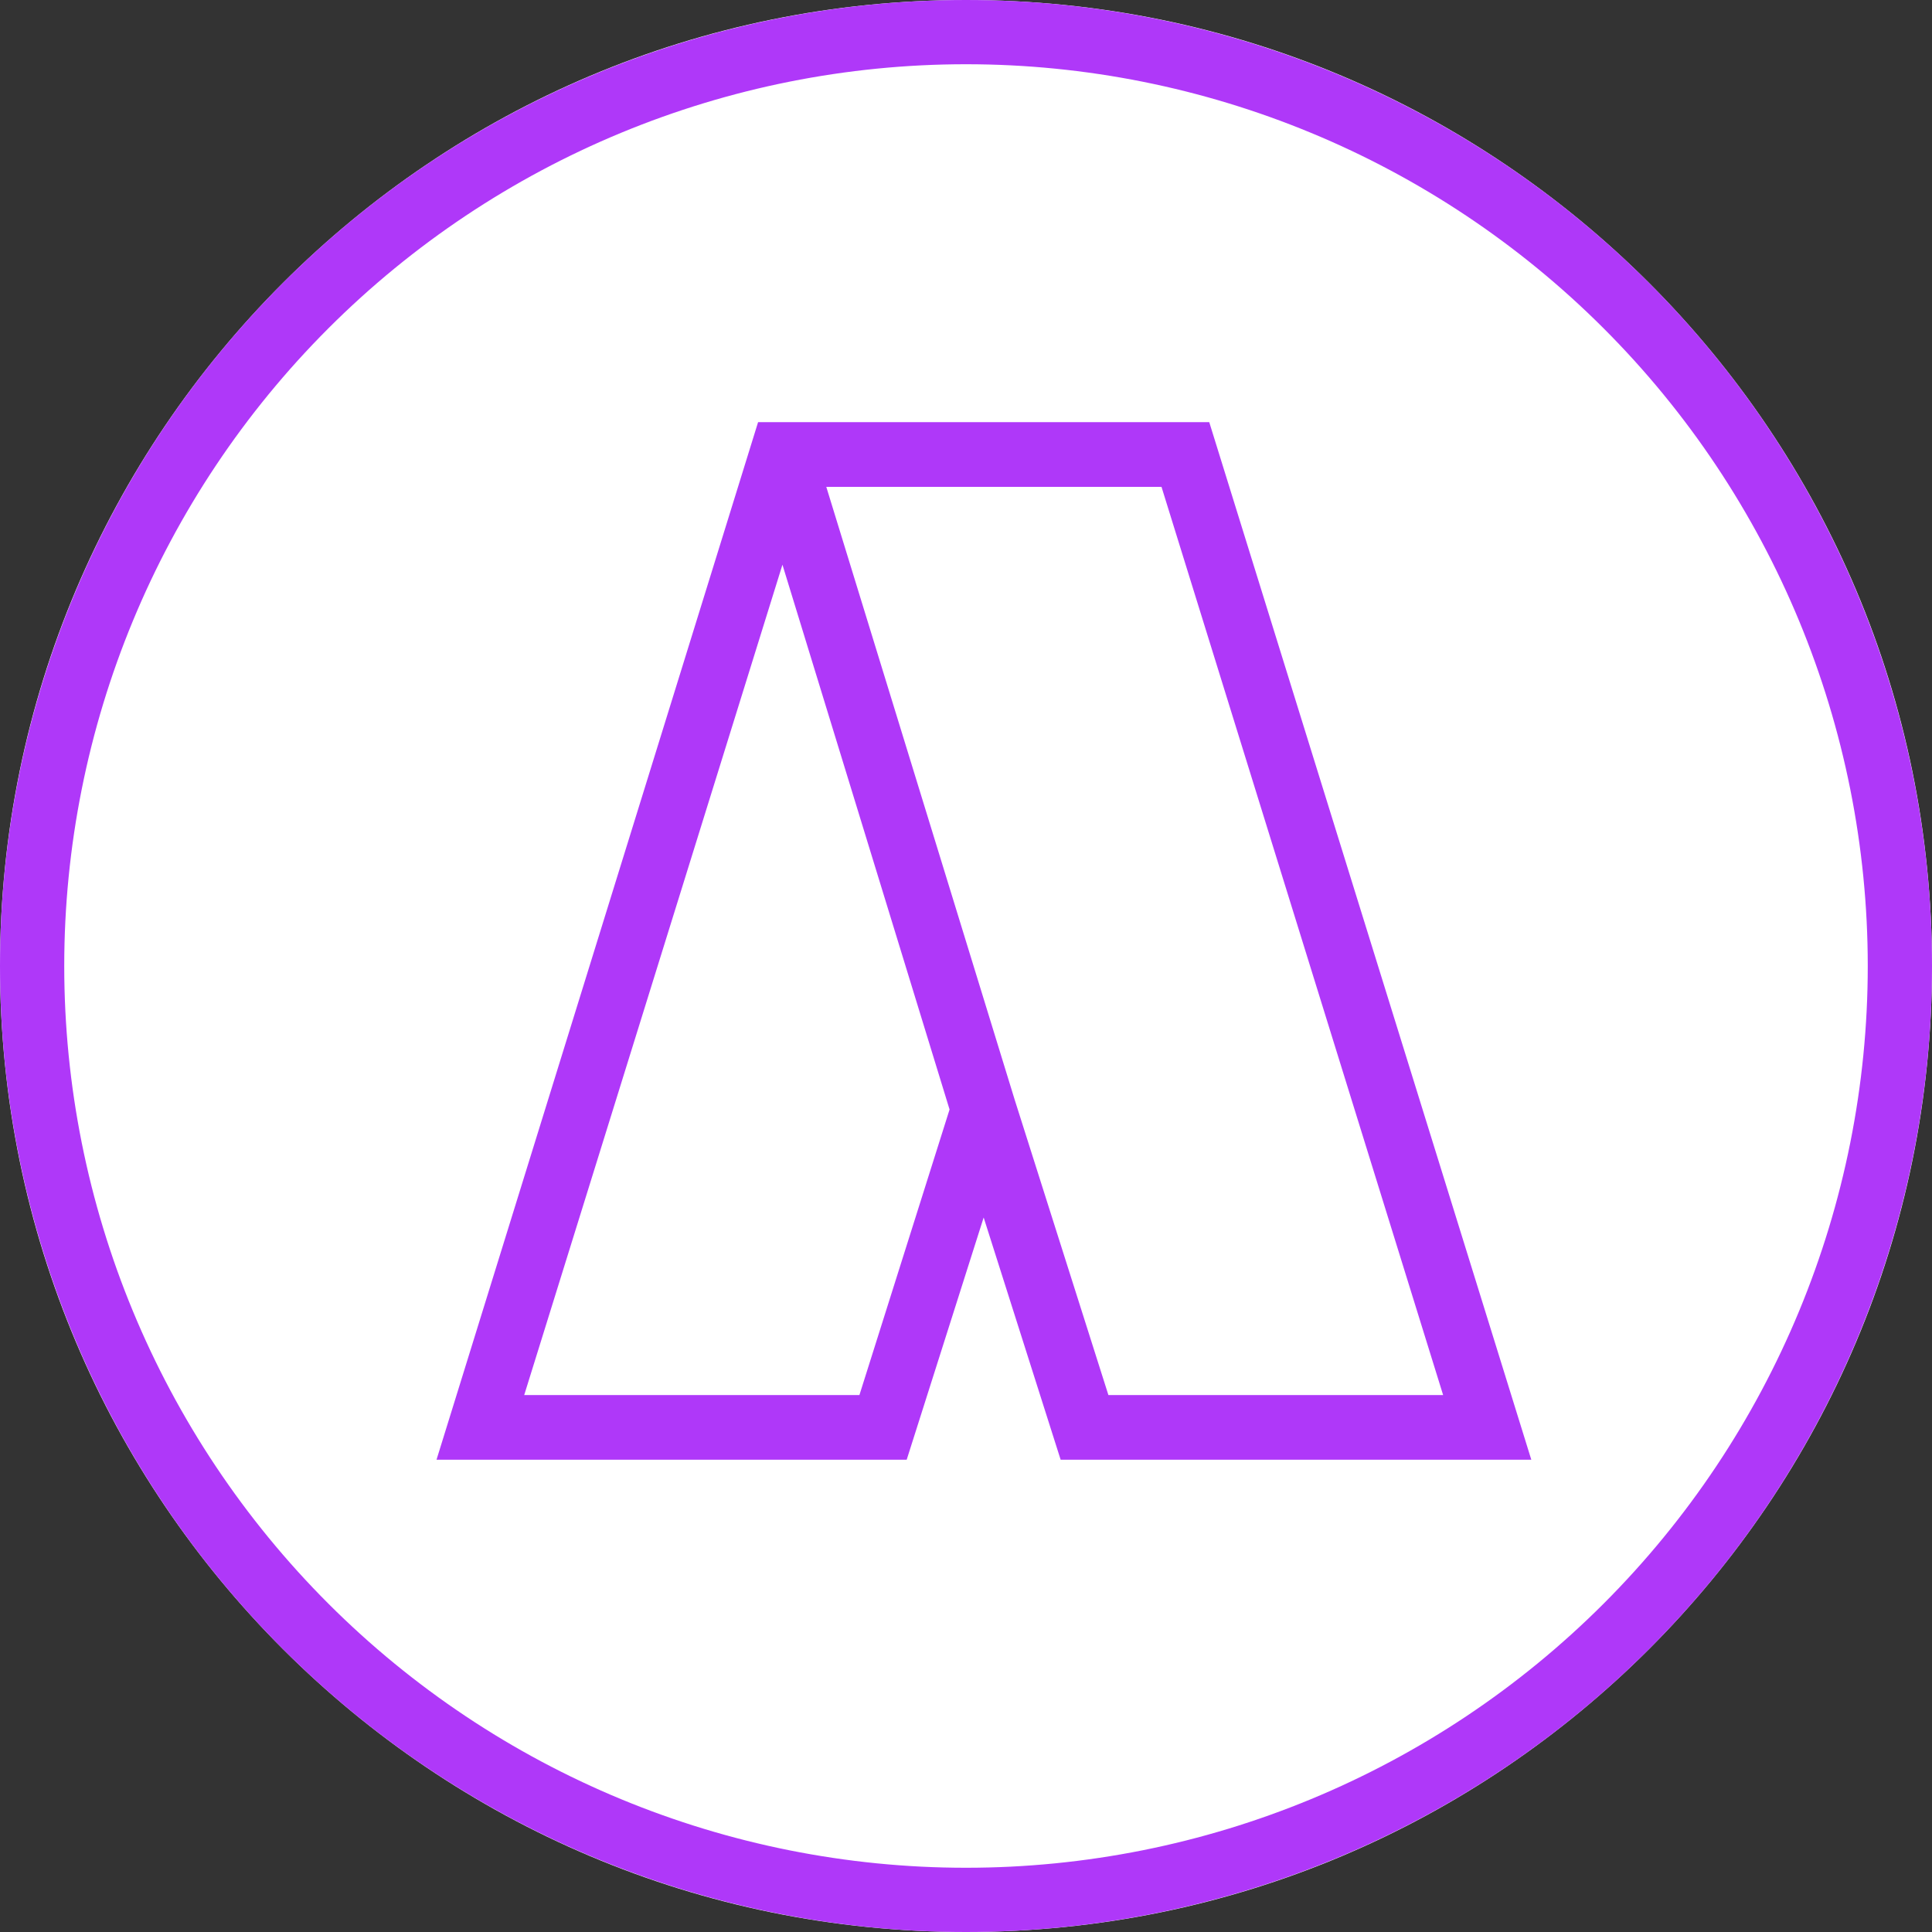 <svg width="500" height="500" viewBox="0 0 500 500" fill="none" xmlns="http://www.w3.org/2000/svg">
<rect x="0" y="0" width="500" height="500" fill="#333333" stroke="none"/>
<path d="M250 500C388.071 500 500 388.071 500 250C500 111.929 388.071 0 250 0C111.929 0 0 111.929 0 250C0 388.071 111.929 500 250 500Z" fill="white"/>
<path fill-rule="evenodd" clip-rule="evenodd" d="M250 483.375C311.895 483.375 371.255 458.787 415.021 415.021C458.787 371.255 483.375 311.895 483.375 250C483.375 188.105 458.787 128.745 415.021 84.979C371.255 41.213 311.895 16.625 250 16.625C188.105 16.625 128.745 41.213 84.979 84.979C41.213 128.745 16.625 188.105 16.625 250C16.625 311.895 41.213 371.255 84.979 415.021C128.745 458.787 188.105 483.375 250 483.375ZM250 500C316.304 500 379.893 473.661 426.777 426.777C473.661 379.893 500 316.304 500 250C500 183.696 473.661 120.107 426.777 73.223C379.893 26.339 316.304 0 250 0C183.696 0 120.107 26.339 73.223 73.223C26.339 120.107 0 183.696 0 250C0 316.304 26.339 379.893 73.223 426.777C120.107 473.661 183.696 500 250 500Z" fill="#AF38F9"/>
<path fill-rule="evenodd" clip-rule="evenodd" d="M196.191 109.259H312.954L396.302 377.778H274.495L254.572 315.086L234.65 377.778H112.969L196.191 109.259ZM262.642 284.747L286.852 361.035H373.479L300.597 126.002H213.844L262.642 284.747ZM202.496 146.144L245.746 287.139L222.418 361.035H135.666L202.496 146.144Z" fill="#AF38F9"/>
</svg>
